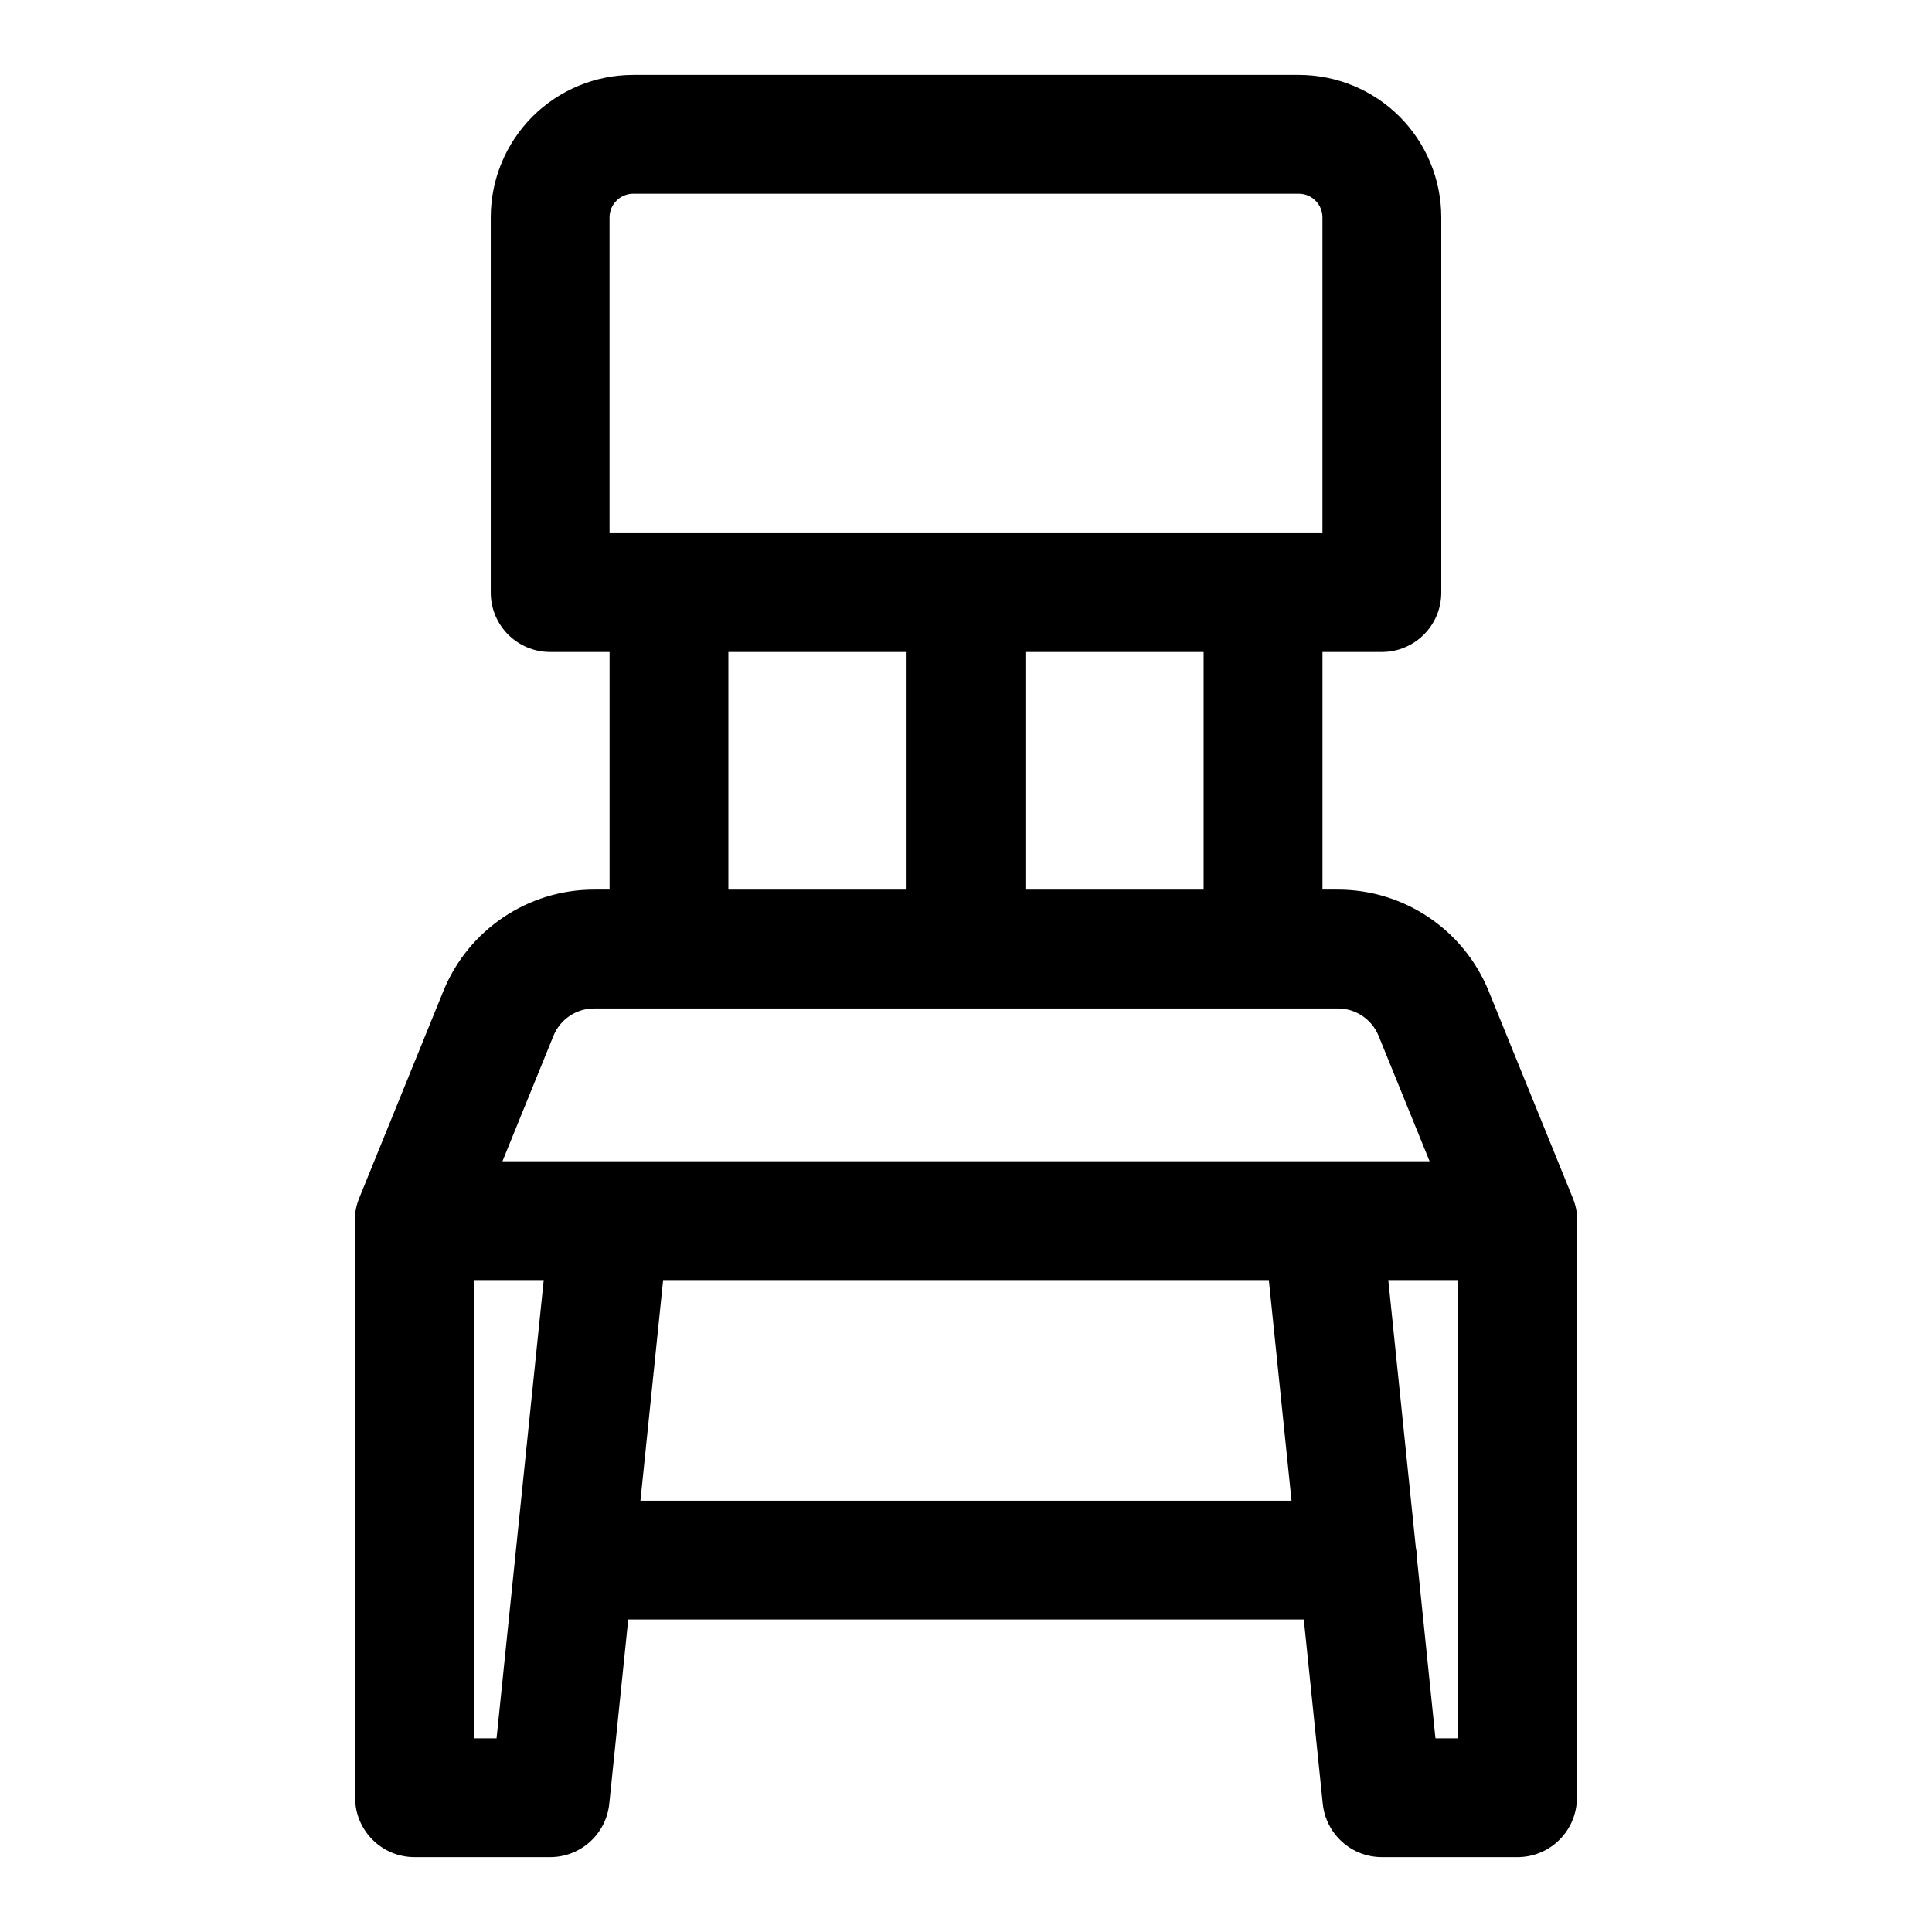 <?xml version="1.0" encoding="UTF-8"?>
<!-- Uploaded to: ICON Repo, www.svgrepo.com, Generator: ICON Repo Mixer Tools -->
<svg fill="#000000" width="800px" height="800px" version="1.1" viewBox="144 144 512 512" xmlns="http://www.w3.org/2000/svg">
 <path d="m305.54 316.78v62.977h-4.094c-17.555 0-33.348 10.645-39.957 26.906l-22.309 54.883c-1.008 2.457-1.355 5.086-1.07 7.652v151.22c0 8.691 7.055 15.742 15.742 15.742h35.945c8.078 0 14.832-6.109 15.664-14.137l5.023-48.84h179.04l5.023 48.84c0.836 8.031 7.59 14.137 15.664 14.137h35.945c8.691 0 15.742-7.055 15.742-15.742v-151.22c0.285-2.566-0.062-5.195-1.07-7.652l-22.309-54.883c-6.613-16.262-22.402-26.906-39.957-26.906h-4.094v-62.977h15.742c8.691 0 15.742-7.039 15.742-15.742v-99.438c0-10.012-3.984-19.617-11.051-26.703-7.086-7.07-16.688-11.051-26.703-11.051h-176.39c-10.012 0-19.617 3.984-26.703 11.051-7.07 7.086-11.051 16.688-11.051 26.703v99.438c0 8.707 7.055 15.742 15.742 15.742zm224.87 166.45h-18.5l7.305 70.926c0.219 1.07 0.348 2.156 0.348 3.289v0.047l4.848 47.184h6v-121.45zm-254.82 121.45 12.5-121.45h-18.5v121.45zm44.145-121.45-6.016 58.473h172.55l-6.016-58.473h-160.53zm-18.293-71.98h197.12c4.738 0 9.004 2.883 10.785 7.273l13.508 33.219h-245.7l13.508-33.219c1.777-4.394 6.047-7.273 10.785-7.273zm114.3-94.465v62.977h47.23v-62.977zm-78.719 0v62.977h47.23v-62.977zm157.44-115.18v83.695h-188.93v-83.695c0-1.668 0.66-3.258 1.844-4.426 1.164-1.18 2.754-1.844 4.426-1.844h176.39c1.668 0 3.258 0.66 4.426 1.844 1.18 1.164 1.844 2.754 1.844 4.426z" fill-rule="evenodd"/>
</svg>